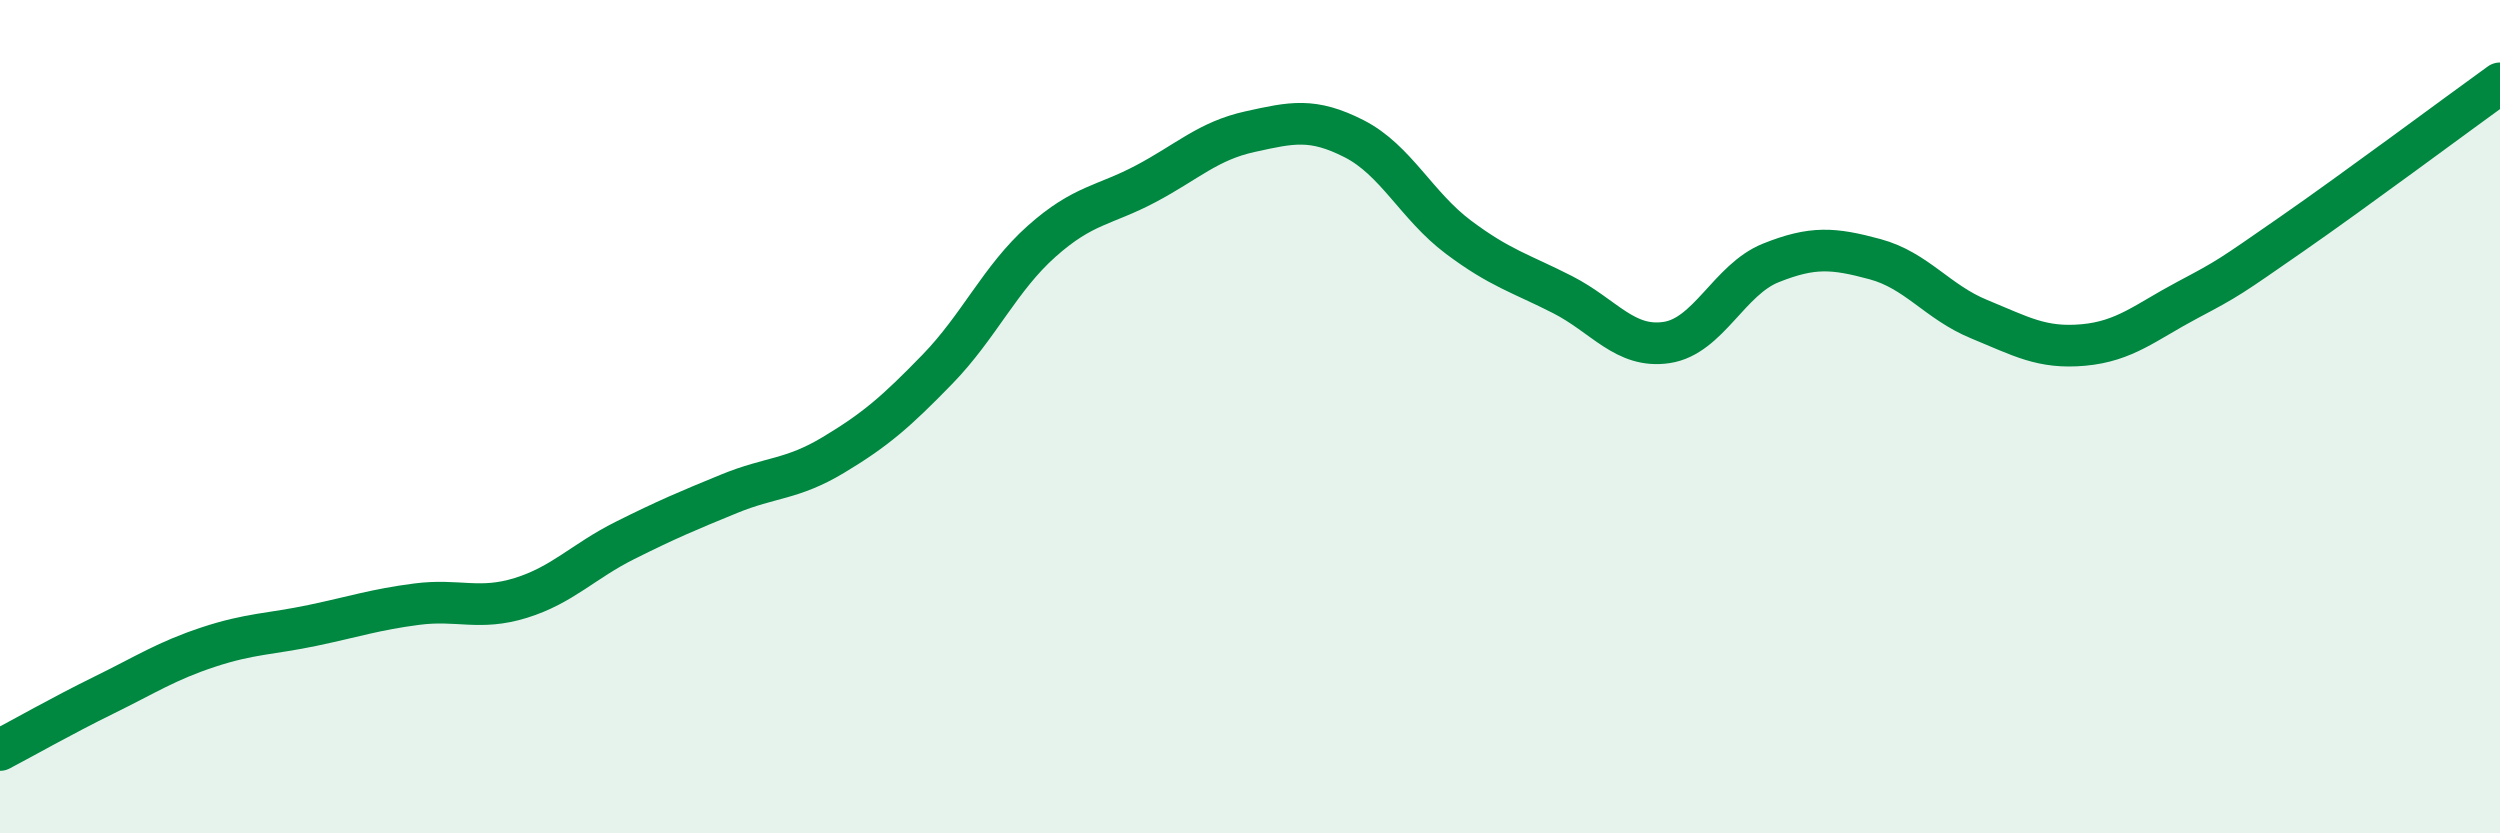 
    <svg width="60" height="20" viewBox="0 0 60 20" xmlns="http://www.w3.org/2000/svg">
      <path
        d="M 0,18 C 0.5,17.74 1.5,17.17 2.5,16.68 C 3.5,16.19 4,15.86 5,15.53 C 6,15.2 6.5,15.22 7.5,15.01 C 8.5,14.8 9,14.63 10,14.5 C 11,14.37 11.5,14.66 12.5,14.35 C 13.5,14.04 14,13.47 15,12.97 C 16,12.47 16.5,12.26 17.5,11.85 C 18.5,11.44 19,11.52 20,10.92 C 21,10.32 21.5,9.89 22.5,8.86 C 23.5,7.83 24,6.68 25,5.79 C 26,4.9 26.5,4.94 27.5,4.41 C 28.5,3.88 29,3.38 30,3.16 C 31,2.94 31.5,2.82 32.5,3.33 C 33.5,3.84 34,4.94 35,5.69 C 36,6.44 36.5,6.56 37.5,7.07 C 38.5,7.58 39,8.37 40,8.22 C 41,8.07 41.5,6.71 42.5,6.31 C 43.5,5.91 44,5.95 45,6.22 C 46,6.49 46.5,7.25 47.5,7.66 C 48.5,8.07 49,8.37 50,8.28 C 51,8.19 51.5,7.73 52.5,7.2 C 53.5,6.67 53.5,6.66 55,5.62 C 56.5,4.58 59,2.72 60,2L60 20L0 20Z"
        fill="#008740"
        opacity="0.1"
        stroke-linecap="round"
        stroke-linejoin="round"
      />
      <path
        d="M 0,18 C 0.5,17.74 1.5,17.17 2.5,16.68 C 3.5,16.19 4,15.86 5,15.53 C 6,15.2 6.5,15.22 7.5,15.01 C 8.5,14.8 9,14.63 10,14.5 C 11,14.37 11.5,14.66 12.5,14.35 C 13.5,14.04 14,13.47 15,12.97 C 16,12.47 16.5,12.26 17.5,11.85 C 18.5,11.44 19,11.52 20,10.92 C 21,10.32 21.5,9.89 22.5,8.86 C 23.5,7.83 24,6.68 25,5.79 C 26,4.9 26.5,4.94 27.5,4.41 C 28.5,3.88 29,3.38 30,3.16 C 31,2.94 31.5,2.82 32.5,3.33 C 33.5,3.84 34,4.94 35,5.69 C 36,6.44 36.5,6.56 37.5,7.07 C 38.5,7.58 39,8.37 40,8.22 C 41,8.07 41.5,6.71 42.5,6.31 C 43.5,5.91 44,5.95 45,6.22 C 46,6.49 46.5,7.25 47.5,7.66 C 48.5,8.07 49,8.37 50,8.28 C 51,8.19 51.5,7.73 52.5,7.2 C 53.5,6.67 53.5,6.66 55,5.62 C 56.5,4.58 59,2.72 60,2"
        stroke="#008740"
        stroke-width="1"
        fill="none"
        stroke-linecap="round"
        stroke-linejoin="round"
      />
    </svg>
  